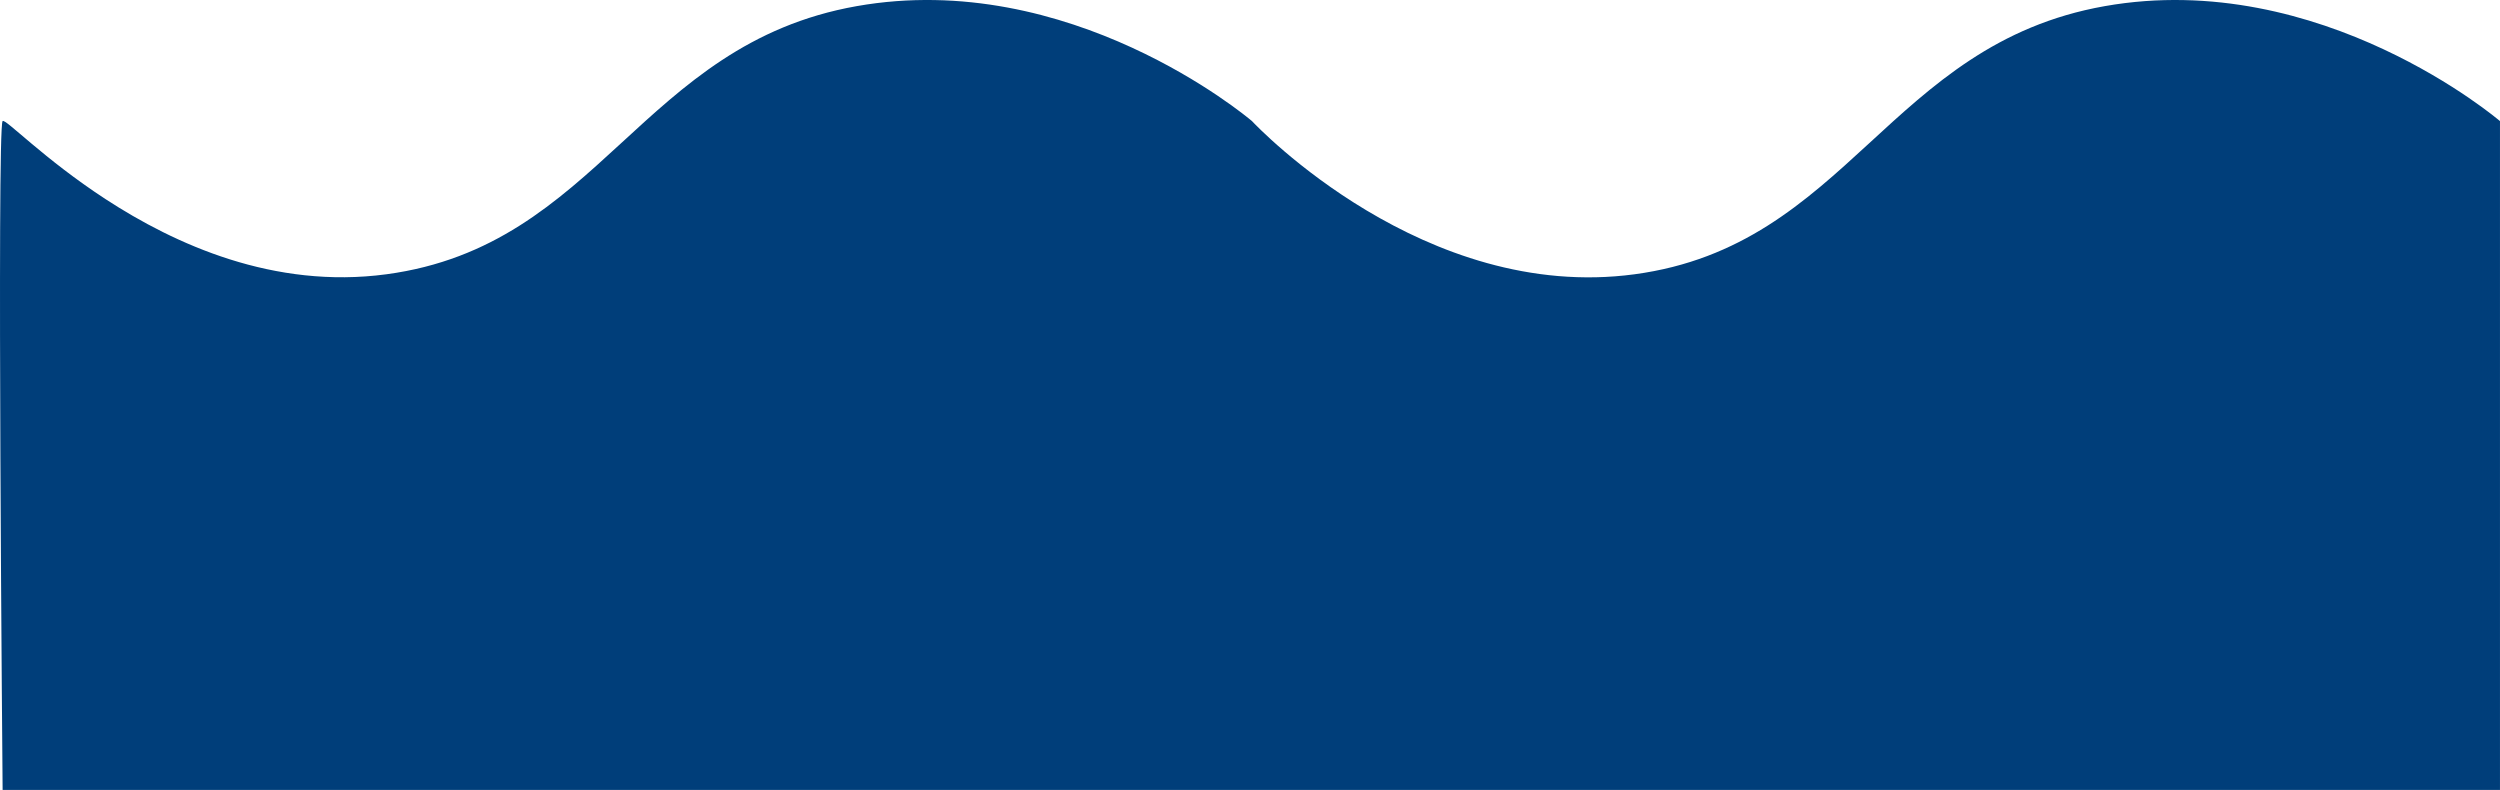<svg xmlns="http://www.w3.org/2000/svg" width="139.182" height="43.976" viewBox="0 0 139.182 43.976">
  <path id="wave2" d="M69.63,43.976H.146S-.182,7.068.146,6.74C.3,6.585,2.424,8.834,5.874,11.084c3.857,2.515,9.37,5.03,15.644,4.185C33.4,13.67,35.646,2.475,47.691.342c11.854-2.1,21.69,6.13,22,6.391h0l0,0,.006.005h0C70,7.06,79.31,16.843,91,15.27,102.889,13.67,105.13,2.475,117.175.342s22.006,6.4,22.006,6.4V43.976Z" fill="#003e7a"/>
</svg>
